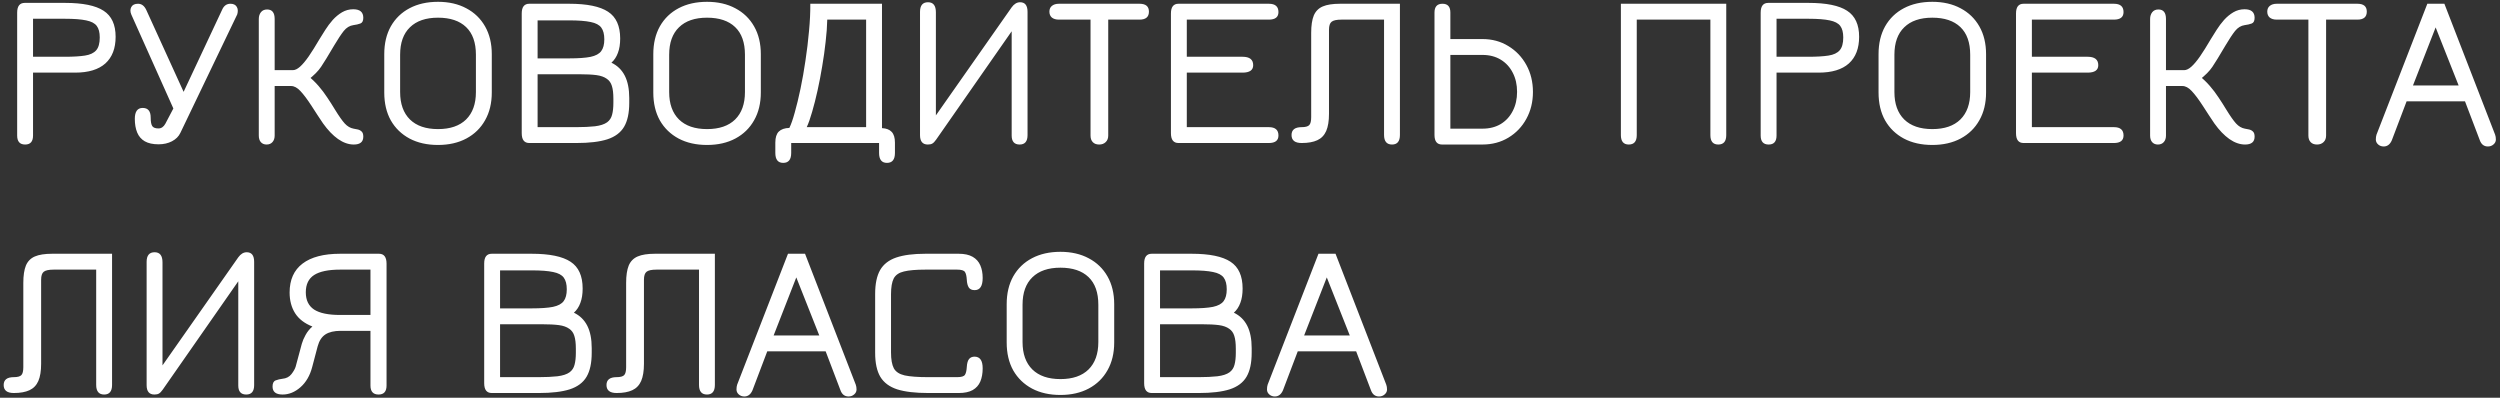 <?xml version="1.0" encoding="UTF-8"?> <svg xmlns="http://www.w3.org/2000/svg" width="440" height="70" viewBox="0 0 440 70" fill="none"><rect x="0" y="0" width="440" height="70" fill="#333333" stroke="none"/><path d="M4.427 25.437C3.49 25.437 3.021 24.911 3.021 23.86V2.238C3.021 1.085 3.464 0.509 4.351 0.509H11.457C14.573 0.509 16.834 0.971 18.24 1.896C19.646 2.808 20.349 4.334 20.349 6.475C20.349 8.514 19.747 10.079 18.544 11.168C17.341 12.245 15.567 12.783 13.224 12.783H5.814V23.86C5.814 24.911 5.352 25.437 4.427 25.437ZM5.814 9.99H11.457C12.888 9.99 14.054 9.92 14.953 9.781C15.852 9.642 16.511 9.331 16.929 8.85C17.347 8.369 17.556 7.615 17.556 6.589C17.556 5.702 17.379 5.025 17.024 4.556C16.669 4.087 16.049 3.764 15.162 3.587C14.275 3.397 13.04 3.302 11.457 3.302H5.814V9.99ZM27.908 25.399C26.908 25.399 26.097 25.222 25.476 24.867C24.868 24.512 24.425 23.999 24.146 23.328C23.868 22.657 23.728 21.852 23.728 20.915C23.728 19.636 24.191 18.996 25.115 18.996C26.053 18.996 26.521 19.56 26.521 20.687C26.521 21.422 26.616 21.928 26.806 22.207C26.996 22.473 27.357 22.606 27.889 22.606C28.396 22.606 28.801 22.327 29.105 21.77L30.511 19.091L23.12 2.58C22.905 2.086 22.899 1.643 23.101 1.25C23.304 0.857 23.703 0.661 24.298 0.661C24.919 0.661 25.4 1.022 25.742 1.744L32.316 16.165L39.099 1.706C39.403 1.009 39.891 0.661 40.562 0.661C41.082 0.661 41.449 0.838 41.664 1.193C41.88 1.535 41.911 1.978 41.759 2.523L31.746 23.385C31.455 24.006 30.961 24.5 30.264 24.867C29.58 25.222 28.795 25.399 27.908 25.399ZM46.916 25.437C46.498 25.437 46.163 25.298 45.909 25.019C45.669 24.74 45.548 24.354 45.548 23.86V3.34C45.548 2.859 45.675 2.46 45.928 2.143C46.182 1.826 46.543 1.668 47.011 1.668C47.898 1.668 48.341 2.225 48.341 3.34V12.346H51.552C51.932 12.346 52.35 12.143 52.806 11.738C53.262 11.333 53.769 10.731 54.326 9.933C54.884 9.122 55.511 8.122 56.207 6.931C56.511 6.424 56.86 5.867 57.252 5.259C57.645 4.638 58.082 4.056 58.563 3.511C59.057 2.966 59.602 2.517 60.197 2.162C60.805 1.807 61.464 1.63 62.173 1.63C63.351 1.63 63.94 2.13 63.94 3.131C63.94 3.676 63.769 4.011 63.427 4.138C63.085 4.265 62.674 4.36 62.192 4.423C61.546 4.512 60.983 4.854 60.501 5.449C60.033 6.044 59.475 6.887 58.829 7.976C58.259 8.939 57.797 9.711 57.442 10.294C57.088 10.877 56.777 11.364 56.511 11.757C56.245 12.15 55.935 12.523 55.58 12.878C55.238 13.22 54.776 13.632 54.193 14.113L54.136 13.277C54.871 13.872 55.517 14.493 56.074 15.139C56.632 15.785 57.138 16.456 57.594 17.153C58.063 17.85 58.519 18.565 58.962 19.3C59.646 20.415 60.216 21.225 60.672 21.732C61.141 22.239 61.66 22.543 62.23 22.644C62.42 22.682 62.648 22.726 62.914 22.777C63.193 22.828 63.434 22.948 63.636 23.138C63.839 23.315 63.94 23.619 63.94 24.05C63.94 24.975 63.383 25.437 62.268 25.437C61.344 25.437 60.419 25.114 59.494 24.468C58.582 23.822 57.702 22.904 56.853 21.713C56.6 21.333 56.283 20.858 55.903 20.288C55.536 19.718 55.188 19.18 54.858 18.673C54.086 17.482 53.421 16.596 52.863 16.013C52.319 15.43 51.774 15.139 51.229 15.139H48.341V23.86C48.341 24.329 48.215 24.709 47.961 25C47.708 25.291 47.36 25.437 46.916 25.437ZM77.092 25.513C75.179 25.513 73.513 25.139 72.095 24.392C70.676 23.632 69.574 22.568 68.789 21.2C68.016 19.819 67.63 18.179 67.63 16.279V9.534C67.63 7.647 68.016 6.013 68.789 4.632C69.574 3.251 70.676 2.187 72.095 1.44C73.513 0.693 75.179 0.319 77.092 0.319C78.992 0.319 80.651 0.699 82.07 1.459C83.488 2.206 84.59 3.27 85.376 4.651C86.161 6.032 86.554 7.659 86.554 9.534V16.279C86.554 18.154 86.161 19.781 85.376 21.162C84.603 22.543 83.507 23.613 82.089 24.373C80.67 25.133 79.004 25.513 77.092 25.513ZM77.092 22.72C79.232 22.72 80.879 22.156 82.032 21.029C83.184 19.889 83.761 18.28 83.761 16.203V9.629C83.761 7.488 83.184 5.867 82.032 4.765C80.879 3.663 79.232 3.112 77.092 3.112C74.951 3.112 73.304 3.676 72.152 4.803C70.999 5.918 70.423 7.526 70.423 9.629V16.203C70.423 18.28 70.999 19.889 72.152 21.029C73.304 22.156 74.951 22.72 77.092 22.72ZM93.154 25.171C92.267 25.171 91.824 24.595 91.824 23.442V2.371C91.824 1.231 92.267 0.661 93.154 0.661H100.184C103.325 0.661 105.605 1.13 107.024 2.067C108.442 2.992 109.152 4.562 109.152 6.779C109.152 7.767 109.019 8.609 108.753 9.306C108.499 10.003 108.119 10.579 107.613 11.035C108.664 11.542 109.449 12.308 109.969 13.334C110.488 14.36 110.748 15.671 110.748 17.267V18.084C110.748 19.883 110.444 21.295 109.836 22.321C109.228 23.347 108.24 24.082 106.872 24.525C105.516 24.956 103.705 25.171 101.438 25.171H93.154ZM94.617 22.378H101.438C102.692 22.378 103.781 22.327 104.706 22.226C105.643 22.112 106.359 21.878 106.853 21.523C107.296 21.194 107.587 20.75 107.727 20.193C107.879 19.636 107.955 18.933 107.955 18.084V17.362C107.955 16.412 107.866 15.665 107.689 15.12C107.524 14.575 107.226 14.157 106.796 13.866C106.34 13.537 105.732 13.321 104.972 13.22C104.212 13.119 103.205 13.068 101.951 13.068H94.617V22.378ZM94.617 10.275H100.184C101.792 10.275 103.04 10.186 103.927 10.009C104.826 9.819 105.453 9.483 105.808 9.002C106.175 8.521 106.359 7.824 106.359 6.912C106.359 6.025 106.181 5.341 105.827 4.86C105.472 4.379 104.845 4.049 103.946 3.872C103.059 3.682 101.805 3.587 100.184 3.587H94.617V10.275ZM124.443 25.513C122.531 25.513 120.865 25.139 119.446 24.392C118.028 23.632 116.926 22.568 116.14 21.2C115.368 19.819 114.981 18.179 114.981 16.279V9.534C114.981 7.647 115.368 6.013 116.14 4.632C116.926 3.251 118.028 2.187 119.446 1.44C120.865 0.693 122.531 0.319 124.443 0.319C126.343 0.319 128.003 0.699 129.421 1.459C130.84 2.206 131.942 3.27 132.727 4.651C133.513 6.032 133.905 7.659 133.905 9.534V16.279C133.905 18.154 133.513 19.781 132.727 21.162C131.955 22.543 130.859 23.613 129.44 24.373C128.022 25.133 126.356 25.513 124.443 25.513ZM124.443 22.72C126.584 22.72 128.231 22.156 129.383 21.029C130.536 19.889 131.112 18.28 131.112 16.203V9.629C131.112 7.488 130.536 5.867 129.383 4.765C128.231 3.663 126.584 3.112 124.443 3.112C122.303 3.112 120.656 3.676 119.503 4.803C118.351 5.918 117.774 7.526 117.774 9.629V16.203C117.774 18.28 118.351 19.889 119.503 21.029C120.656 22.156 122.303 22.72 124.443 22.72ZM137.845 28.667C136.921 28.667 136.458 28.084 136.458 26.919V25.095C136.458 24.208 136.661 23.562 137.066 23.157C137.484 22.752 138.105 22.536 138.928 22.511C139.232 21.903 139.549 20.997 139.878 19.794C140.22 18.591 140.556 17.204 140.885 15.633C141.215 14.062 141.506 12.409 141.759 10.674C142.025 8.926 142.234 7.191 142.386 5.468C142.551 3.745 142.627 2.143 142.614 0.661H155.23V22.549C155.99 22.587 156.56 22.809 156.94 23.214C157.32 23.619 157.51 24.246 157.51 25.095V26.919C157.51 28.084 157.042 28.667 156.104 28.667C155.18 28.667 154.717 28.084 154.717 26.919V25.171H139.251V26.919C139.251 28.084 138.783 28.667 137.845 28.667ZM141.987 22.378H152.437V3.454H145.597C145.572 4.632 145.477 5.93 145.312 7.349C145.16 8.755 144.958 10.199 144.704 11.681C144.464 13.15 144.191 14.569 143.887 15.937C143.583 17.305 143.267 18.553 142.937 19.68C142.621 20.795 142.304 21.694 141.987 22.378ZM163.291 25.437C162.379 25.437 161.923 24.886 161.923 23.784V2.086C161.923 0.959 162.392 0.395 163.329 0.395C164.254 0.395 164.716 0.984 164.716 2.162V20.307L178.054 1.288C178.485 0.693 178.979 0.395 179.536 0.395C180.41 0.395 180.847 0.959 180.847 2.086V23.784C180.847 24.886 180.385 25.437 179.46 25.437C178.523 25.437 178.054 24.911 178.054 23.86V5.506L164.754 24.582C164.514 24.924 164.292 25.152 164.089 25.266C163.899 25.38 163.633 25.437 163.291 25.437ZM193.453 25.437C192.972 25.437 192.598 25.298 192.332 25.019C192.066 24.74 191.933 24.354 191.933 23.86V3.454H186.366C185.847 3.454 185.435 3.334 185.131 3.093C184.84 2.84 184.694 2.491 184.694 2.048C184.694 1.617 184.84 1.282 185.131 1.041C185.435 0.788 185.847 0.661 186.366 0.661H200.559C201.661 0.661 202.212 1.123 202.212 2.048C202.212 2.985 201.661 3.454 200.559 3.454H195.049V23.86C195.049 24.341 194.903 24.721 194.612 25C194.321 25.291 193.934 25.437 193.453 25.437ZM207.414 25.171C206.527 25.171 206.084 24.595 206.084 23.442V2.371C206.084 1.231 206.527 0.661 207.414 0.661H223.317C224.444 0.661 225.008 1.149 225.008 2.124C225.008 3.011 224.444 3.454 223.317 3.454H208.877V9.99H218.681C219.935 9.99 220.562 10.484 220.562 11.472C220.562 12.346 219.935 12.783 218.681 12.783H208.877V22.378H223.317C224.444 22.378 225.008 22.866 225.008 23.841C225.008 24.728 224.444 25.171 223.317 25.171H207.414ZM244.999 25.437C244.062 25.437 243.593 24.873 243.593 23.746V3.454H236.107C235.246 3.454 234.663 3.581 234.359 3.834C234.055 4.075 233.903 4.543 233.903 5.24V20.022C233.903 21.289 233.738 22.302 233.409 23.062C233.08 23.809 232.56 24.348 231.851 24.677C231.142 25.006 230.223 25.171 229.096 25.171C227.905 25.171 227.31 24.702 227.31 23.765C227.31 22.84 227.905 22.378 229.096 22.378C229.755 22.378 230.198 22.258 230.426 22.017C230.654 21.776 230.768 21.314 230.768 20.63V5.791C230.768 4.499 230.92 3.479 231.224 2.732C231.541 1.985 232.066 1.453 232.801 1.136C233.536 0.819 234.549 0.661 235.841 0.661H246.386V23.746C246.386 24.873 245.924 25.437 244.999 25.437ZM253.8 25.437C252.914 25.437 252.47 24.873 252.47 23.746V2.219C252.47 1.18 252.939 0.661 253.876 0.661C254.801 0.661 255.263 1.174 255.263 2.2V6.874H260.906C262.616 6.874 264.136 7.286 265.466 8.109C266.809 8.92 267.867 10.028 268.639 11.434C269.412 12.84 269.798 14.423 269.798 16.184C269.798 17.932 269.412 19.509 268.639 20.915C267.879 22.308 266.828 23.41 265.485 24.221C264.143 25.032 262.616 25.437 260.906 25.437H253.8ZM255.263 22.644H260.906C262.148 22.644 263.224 22.372 264.136 21.827C265.048 21.27 265.751 20.503 266.245 19.528C266.752 18.553 267.005 17.432 267.005 16.165C267.005 14.898 266.752 13.777 266.245 12.802C265.751 11.827 265.048 11.06 264.136 10.503C263.224 9.946 262.148 9.667 260.906 9.667H255.263V22.644ZM286.663 25.437C285.738 25.437 285.276 24.886 285.276 23.784V0.661H303.82V23.784C303.82 24.886 303.351 25.437 302.414 25.437C301.489 25.437 301.027 24.886 301.027 23.784V3.454H288.069V23.784C288.069 24.886 287.6 25.437 286.663 25.437ZM311.284 25.437C310.347 25.437 309.878 24.911 309.878 23.86V2.238C309.878 1.085 310.322 0.509 311.208 0.509H318.314C321.43 0.509 323.691 0.971 325.097 1.896C326.503 2.808 327.206 4.334 327.206 6.475C327.206 8.514 326.605 10.079 325.401 11.168C324.198 12.245 322.425 12.783 320.081 12.783H312.671V23.86C312.671 24.911 312.209 25.437 311.284 25.437ZM312.671 9.99H318.314C319.746 9.99 320.911 9.92 321.81 9.781C322.71 9.642 323.368 9.331 323.786 8.85C324.204 8.369 324.413 7.615 324.413 6.589C324.413 5.702 324.236 5.025 323.881 4.556C323.527 4.087 322.906 3.764 322.019 3.587C321.133 3.397 319.898 3.302 318.314 3.302H312.671V9.99ZM340.086 25.513C338.173 25.513 336.507 25.139 335.089 24.392C333.67 23.632 332.568 22.568 331.783 21.2C331.01 19.819 330.624 18.179 330.624 16.279V9.534C330.624 7.647 331.01 6.013 331.783 4.632C332.568 3.251 333.67 2.187 335.089 1.44C336.507 0.693 338.173 0.319 340.086 0.319C341.986 0.319 343.645 0.699 345.064 1.459C346.482 2.206 347.584 3.27 348.37 4.651C349.155 6.032 349.548 7.659 349.548 9.534V16.279C349.548 18.154 349.155 19.781 348.37 21.162C347.597 22.543 346.501 23.613 345.083 24.373C343.664 25.133 341.998 25.513 340.086 25.513ZM340.086 22.72C342.226 22.72 343.873 22.156 345.026 21.029C346.178 19.889 346.755 18.28 346.755 16.203V9.629C346.755 7.488 346.178 5.867 345.026 4.765C343.873 3.663 342.226 3.112 340.086 3.112C337.945 3.112 336.298 3.676 335.146 4.803C333.993 5.918 333.417 7.526 333.417 9.629V16.203C333.417 18.28 333.993 19.889 335.146 21.029C336.298 22.156 337.945 22.72 340.086 22.72ZM356.148 25.171C355.261 25.171 354.818 24.595 354.818 23.442V2.371C354.818 1.231 355.261 0.661 356.148 0.661H372.051C373.178 0.661 373.742 1.149 373.742 2.124C373.742 3.011 373.178 3.454 372.051 3.454H357.611V9.99H367.415C368.669 9.99 369.296 10.484 369.296 11.472C369.296 12.346 368.669 12.783 367.415 12.783H357.611V22.378H372.051C373.178 22.378 373.742 22.866 373.742 23.841C373.742 24.728 373.178 25.171 372.051 25.171H356.148ZM379.787 25.437C379.369 25.437 379.034 25.298 378.78 25.019C378.54 24.74 378.419 24.354 378.419 23.86V3.34C378.419 2.859 378.546 2.46 378.799 2.143C379.053 1.826 379.414 1.668 379.882 1.668C380.769 1.668 381.212 2.225 381.212 3.34V12.346H384.423C384.803 12.346 385.221 12.143 385.677 11.738C386.133 11.333 386.64 10.731 387.197 9.933C387.755 9.122 388.382 8.122 389.078 6.931C389.382 6.424 389.731 5.867 390.123 5.259C390.516 4.638 390.953 4.056 391.434 3.511C391.928 2.966 392.473 2.517 393.068 2.162C393.676 1.807 394.335 1.63 395.044 1.63C396.222 1.63 396.811 2.13 396.811 3.131C396.811 3.676 396.64 4.011 396.298 4.138C395.956 4.265 395.545 4.36 395.063 4.423C394.417 4.512 393.854 4.854 393.372 5.449C392.904 6.044 392.346 6.887 391.7 7.976C391.13 8.939 390.668 9.711 390.313 10.294C389.959 10.877 389.648 11.364 389.382 11.757C389.116 12.15 388.806 12.523 388.451 12.878C388.109 13.22 387.647 13.632 387.064 14.113L387.007 13.277C387.742 13.872 388.388 14.493 388.945 15.139C389.503 15.785 390.009 16.456 390.465 17.153C390.934 17.85 391.39 18.565 391.833 19.3C392.517 20.415 393.087 21.225 393.543 21.732C394.012 22.239 394.531 22.543 395.101 22.644C395.291 22.682 395.519 22.726 395.785 22.777C396.064 22.828 396.305 22.948 396.507 23.138C396.71 23.315 396.811 23.619 396.811 24.05C396.811 24.975 396.254 25.437 395.139 25.437C394.215 25.437 393.29 25.114 392.365 24.468C391.453 23.822 390.573 22.904 389.724 21.713C389.471 21.333 389.154 20.858 388.774 20.288C388.407 19.718 388.059 19.18 387.729 18.673C386.957 17.482 386.292 16.596 385.734 16.013C385.19 15.43 384.645 15.139 384.1 15.139H381.212V23.86C381.212 24.329 381.086 24.709 380.832 25C380.579 25.291 380.231 25.437 379.787 25.437ZM407.797 25.437C407.315 25.437 406.942 25.298 406.676 25.019C406.41 24.74 406.277 24.354 406.277 23.86V3.454H400.71C400.19 3.454 399.779 3.334 399.475 3.093C399.183 2.84 399.038 2.491 399.038 2.048C399.038 1.617 399.183 1.282 399.475 1.041C399.779 0.788 400.19 0.661 400.71 0.661H414.903C416.005 0.661 416.556 1.123 416.556 2.048C416.556 2.985 416.005 3.454 414.903 3.454H409.393V23.86C409.393 24.341 409.247 24.721 408.956 25C408.664 25.291 408.278 25.437 407.797 25.437ZM419.534 25.779C419.142 25.779 418.812 25.659 418.546 25.418C418.28 25.177 418.147 24.892 418.147 24.563C418.147 24.234 418.185 23.949 418.261 23.708L427.21 0.661H430.212L439.142 23.708C439.231 23.949 439.275 24.234 439.275 24.563C439.275 24.892 439.136 25.177 438.857 25.418C438.591 25.659 438.262 25.779 437.869 25.779C437.185 25.779 436.71 25.412 436.444 24.677L433.841 17.837H423.562L420.959 24.696C420.643 25.418 420.168 25.779 419.534 25.779ZM424.683 15.044H432.72L428.673 4.822L424.683 15.044ZM18.335 69.437C17.398 69.437 16.929 68.873 16.929 67.746V47.454H9.443C8.582 47.454 7.999 47.581 7.695 47.834C7.391 48.075 7.239 48.543 7.239 49.24V64.022C7.239 65.289 7.074 66.302 6.745 67.062C6.416 67.809 5.896 68.348 5.187 68.677C4.478 69.006 3.559 69.171 2.432 69.171C1.241 69.171 0.646 68.702 0.646 67.765C0.646 66.84 1.241 66.378 2.432 66.378C3.091 66.378 3.534 66.258 3.762 66.017C3.99 65.776 4.104 65.314 4.104 64.63V49.791C4.104 48.499 4.256 47.479 4.56 46.732C4.877 45.985 5.402 45.453 6.137 45.136C6.872 44.819 7.885 44.661 9.177 44.661H19.722V67.746C19.722 68.873 19.26 69.437 18.335 69.437ZM27.174 69.437C26.262 69.437 25.806 68.886 25.806 67.784V46.086C25.806 44.959 26.275 44.395 27.212 44.395C28.137 44.395 28.599 44.984 28.599 46.162V64.307L41.937 45.288C42.368 44.693 42.862 44.395 43.419 44.395C44.293 44.395 44.73 44.959 44.73 46.086V67.784C44.73 68.886 44.268 69.437 43.343 69.437C42.406 69.437 41.937 68.911 41.937 67.86V49.506L28.637 68.582C28.396 68.924 28.175 69.152 27.972 69.266C27.782 69.38 27.516 69.437 27.174 69.437ZM49.736 69.437C48.558 69.437 47.969 68.968 47.969 68.031C47.969 67.448 48.152 67.087 48.52 66.948C48.887 66.809 49.286 66.714 49.717 66.663C50.388 66.6 50.914 66.327 51.294 65.846C51.674 65.352 51.921 64.915 52.035 64.535L53.118 60.507C53.257 60.013 53.479 59.494 53.783 58.949C54.087 58.392 54.486 57.898 54.98 57.467C53.599 56.922 52.586 56.143 51.94 55.13C51.294 54.104 50.971 52.888 50.971 51.482C50.971 49.24 51.731 47.543 53.251 46.39C54.771 45.237 56.975 44.661 59.863 44.661H66.703C67.589 44.661 68.033 45.244 68.033 46.409V67.86C68.033 68.911 67.564 69.437 66.627 69.437C65.677 69.437 65.202 68.911 65.202 67.86V58.227H59.958C58.818 58.227 57.925 58.436 57.279 58.854C56.633 59.272 56.177 59.969 55.911 60.944L54.942 64.611C54.549 66.106 53.865 67.284 52.89 68.145C51.914 69.006 50.863 69.437 49.736 69.437ZM59.863 55.434H65.202V47.454H59.863C57.798 47.454 56.272 47.771 55.284 48.404C54.308 49.037 53.821 50.051 53.821 51.444C53.821 52.825 54.308 53.838 55.284 54.484C56.259 55.117 57.785 55.434 59.863 55.434ZM86.548 69.171C85.662 69.171 85.218 68.595 85.218 67.442V46.371C85.218 45.231 85.662 44.661 86.548 44.661H93.578C96.72 44.661 99 45.13 100.418 46.067C101.837 46.992 102.546 48.562 102.546 50.779C102.546 51.767 102.413 52.609 102.147 53.306C101.894 54.003 101.514 54.579 101.007 55.035C102.059 55.542 102.844 56.308 103.363 57.334C103.883 58.36 104.142 59.671 104.142 61.267V62.084C104.142 63.883 103.838 65.295 103.23 66.321C102.622 67.347 101.634 68.082 100.266 68.525C98.911 68.956 97.1 69.171 94.832 69.171H86.548ZM88.011 66.378H94.832C96.086 66.378 97.176 66.327 98.1 66.226C99.038 66.112 99.753 65.878 100.247 65.523C100.691 65.194 100.982 64.75 101.121 64.193C101.273 63.636 101.349 62.933 101.349 62.084V61.362C101.349 60.412 101.261 59.665 101.083 59.12C100.919 58.575 100.621 58.157 100.19 57.866C99.734 57.537 99.126 57.321 98.366 57.22C97.606 57.119 96.599 57.068 95.345 57.068H88.011V66.378ZM88.011 54.275H93.578C95.187 54.275 96.435 54.186 97.321 54.009C98.221 53.819 98.848 53.483 99.202 53.002C99.57 52.521 99.753 51.824 99.753 50.912C99.753 50.025 99.576 49.341 99.221 48.86C98.867 48.379 98.24 48.049 97.34 47.872C96.454 47.682 95.2 47.587 93.578 47.587H88.011V54.275ZM124.431 69.437C123.493 69.437 123.025 68.873 123.025 67.746V47.454H115.539C114.677 47.454 114.095 47.581 113.791 47.834C113.487 48.075 113.335 48.543 113.335 49.24V64.022C113.335 65.289 113.17 66.302 112.841 67.062C112.511 67.809 111.992 68.348 111.283 68.677C110.573 69.006 109.655 69.171 108.528 69.171C107.337 69.171 106.742 68.702 106.742 67.765C106.742 66.84 107.337 66.378 108.528 66.378C109.186 66.378 109.63 66.258 109.858 66.017C110.086 65.776 110.2 65.314 110.2 64.63V49.791C110.2 48.499 110.352 47.479 110.656 46.732C110.972 45.985 111.498 45.453 112.233 45.136C112.967 44.819 113.981 44.661 115.273 44.661H125.818V67.746C125.818 68.873 125.355 69.437 124.431 69.437ZM131.009 69.779C130.616 69.779 130.287 69.659 130.021 69.418C129.755 69.177 129.622 68.892 129.622 68.563C129.622 68.234 129.66 67.949 129.736 67.708L138.685 44.661H141.687L150.617 67.708C150.706 67.949 150.75 68.234 150.75 68.563C150.75 68.892 150.611 69.177 150.332 69.418C150.066 69.659 149.737 69.779 149.344 69.779C148.66 69.779 148.185 69.412 147.919 68.677L145.316 61.837H135.037L132.434 68.696C132.117 69.418 131.642 69.779 131.009 69.779ZM136.158 59.044H144.195L140.148 48.822L136.158 59.044ZM163.374 69.171C161.094 69.171 159.27 68.956 157.902 68.525C156.547 68.082 155.559 67.347 154.938 66.321C154.33 65.295 154.026 63.883 154.026 62.084V51.729C154.026 49.956 154.318 48.556 154.9 47.53C155.496 46.504 156.439 45.769 157.731 45.326C159.036 44.883 160.746 44.661 162.861 44.661H168.732C169.746 44.661 170.563 44.838 171.183 45.193C171.804 45.548 172.254 46.048 172.532 46.694C172.811 47.327 172.95 48.068 172.95 48.917C172.95 50.348 172.482 51.064 171.544 51.064C171.05 51.064 170.702 50.906 170.499 50.589C170.297 50.26 170.183 49.81 170.157 49.24C170.119 48.594 170.012 48.138 169.834 47.872C169.657 47.593 169.201 47.454 168.466 47.454H162.861C161.227 47.454 159.973 47.562 159.099 47.777C158.225 47.98 157.624 48.391 157.294 49.012C156.978 49.633 156.819 50.557 156.819 51.786V62.027C156.819 63.256 156.984 64.187 157.313 64.82C157.655 65.441 158.295 65.859 159.232 66.074C160.17 66.277 161.55 66.378 163.374 66.378H168.466C169.201 66.378 169.657 66.239 169.834 65.96C170.012 65.681 170.119 65.219 170.157 64.573C170.195 63.927 170.328 63.465 170.556 63.186C170.784 62.907 171.114 62.768 171.544 62.768C172.013 62.781 172.361 62.952 172.589 63.281C172.83 63.61 172.95 64.13 172.95 64.839C172.95 65.726 172.811 66.498 172.532 67.157C172.254 67.803 171.804 68.303 171.183 68.658C170.563 69 169.746 69.171 168.732 69.171H163.374ZM186.638 69.513C184.726 69.513 183.06 69.139 181.641 68.392C180.223 67.632 179.121 66.568 178.335 65.2C177.563 63.819 177.176 62.179 177.176 60.279V53.534C177.176 51.647 177.563 50.013 178.335 48.632C179.121 47.251 180.223 46.187 181.641 45.44C183.06 44.693 184.726 44.319 186.638 44.319C188.538 44.319 190.198 44.699 191.616 45.459C193.035 46.206 194.137 47.27 194.922 48.651C195.708 50.032 196.1 51.659 196.1 53.534V60.279C196.1 62.154 195.708 63.781 194.922 65.162C194.15 66.543 193.054 67.613 191.635 68.373C190.217 69.133 188.551 69.513 186.638 69.513ZM186.638 66.72C188.779 66.72 190.426 66.156 191.578 65.029C192.731 63.889 193.307 62.28 193.307 60.203V53.629C193.307 51.488 192.731 49.867 191.578 48.765C190.426 47.663 188.779 47.112 186.638 47.112C184.498 47.112 182.851 47.676 181.698 48.803C180.546 49.918 179.969 51.526 179.969 53.629V60.203C179.969 62.28 180.546 63.889 181.698 65.029C182.851 66.156 184.498 66.72 186.638 66.72ZM202.701 69.171C201.814 69.171 201.371 68.595 201.371 67.442V46.371C201.371 45.231 201.814 44.661 202.701 44.661H209.731C212.872 44.661 215.152 45.13 216.571 46.067C217.989 46.992 218.699 48.562 218.699 50.779C218.699 51.767 218.566 52.609 218.3 53.306C218.046 54.003 217.666 54.579 217.16 55.035C218.211 55.542 218.996 56.308 219.516 57.334C220.035 58.36 220.295 59.671 220.295 61.267V62.084C220.295 63.883 219.991 65.295 219.383 66.321C218.775 67.347 217.787 68.082 216.419 68.525C215.063 68.956 213.252 69.171 210.985 69.171H202.701ZM204.164 66.378H210.985C212.239 66.378 213.328 66.327 214.253 66.226C215.19 66.112 215.906 65.878 216.4 65.523C216.843 65.194 217.134 64.75 217.274 64.193C217.426 63.636 217.502 62.933 217.502 62.084V61.362C217.502 60.412 217.413 59.665 217.236 59.12C217.071 58.575 216.773 58.157 216.343 57.866C215.887 57.537 215.279 57.321 214.519 57.22C213.759 57.119 212.752 57.068 211.498 57.068H204.164V66.378ZM204.164 54.275H209.731C211.339 54.275 212.587 54.186 213.474 54.009C214.373 53.819 215 53.483 215.355 53.002C215.722 52.521 215.906 51.824 215.906 50.912C215.906 50.025 215.728 49.341 215.374 48.86C215.019 48.379 214.392 48.049 213.493 47.872C212.606 47.682 211.352 47.587 209.731 47.587H204.164V54.275ZM224.376 69.779C223.983 69.779 223.654 69.659 223.388 69.418C223.122 69.177 222.989 68.892 222.989 68.563C222.989 68.234 223.027 67.949 223.103 67.708L232.052 44.661H235.054L243.984 67.708C244.073 67.949 244.117 68.234 244.117 68.563C244.117 68.892 243.978 69.177 243.699 69.418C243.433 69.659 243.104 69.779 242.711 69.779C242.027 69.779 241.552 69.412 241.286 68.677L238.683 61.837H228.404L225.801 68.696C225.484 69.418 225.009 69.779 224.376 69.779ZM229.525 59.044H237.562L233.515 48.822L229.525 59.044Z" fill="white"></path></svg> 